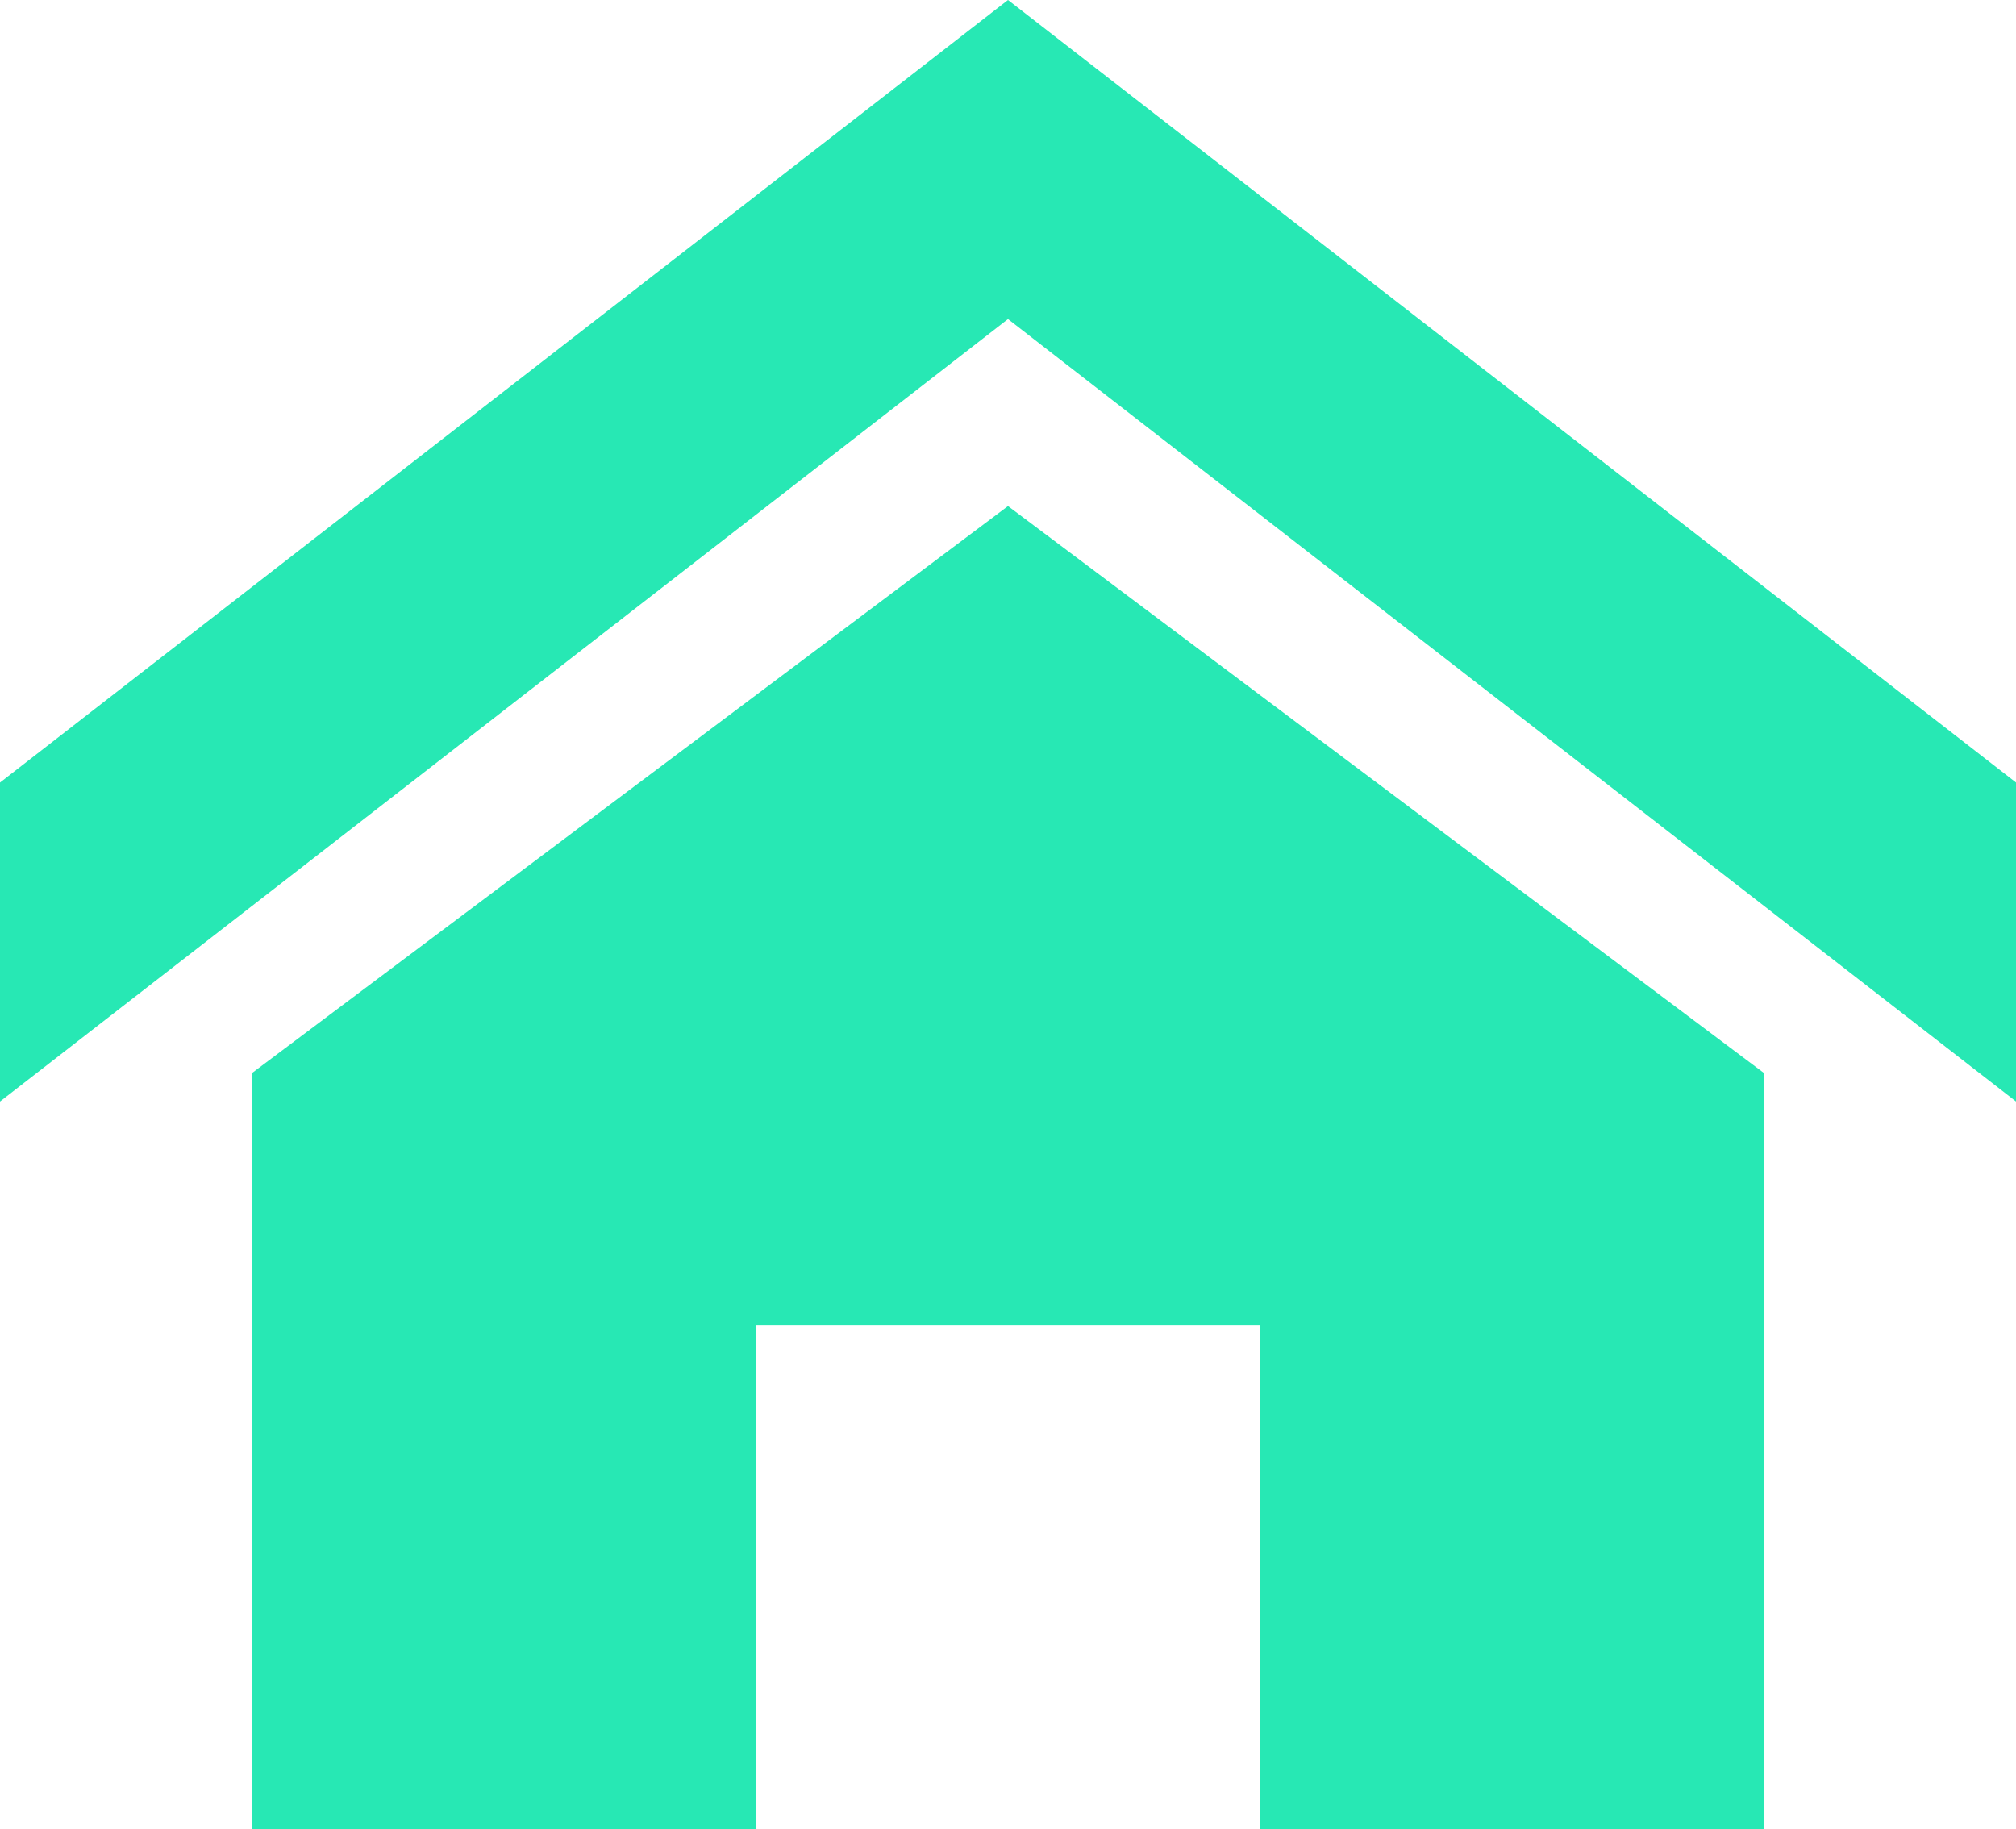 <svg xmlns="http://www.w3.org/2000/svg" width="37.476" height="34" viewBox="0 0 37.476 34">
  <path id="Icon_metro-home" data-name="Icon metro-home" d="M40.047,23.336,21.309,8.792,2.571,23.337v-5.93L21.309,2.861,40.047,17.406Zm-4.685-.529V36.861H25.993V27.492H16.624v9.369H7.255V22.808l14.054-10.54Z" transform="translate(-2.571 -2.861)" fill="#27e8b4"/>
</svg>
